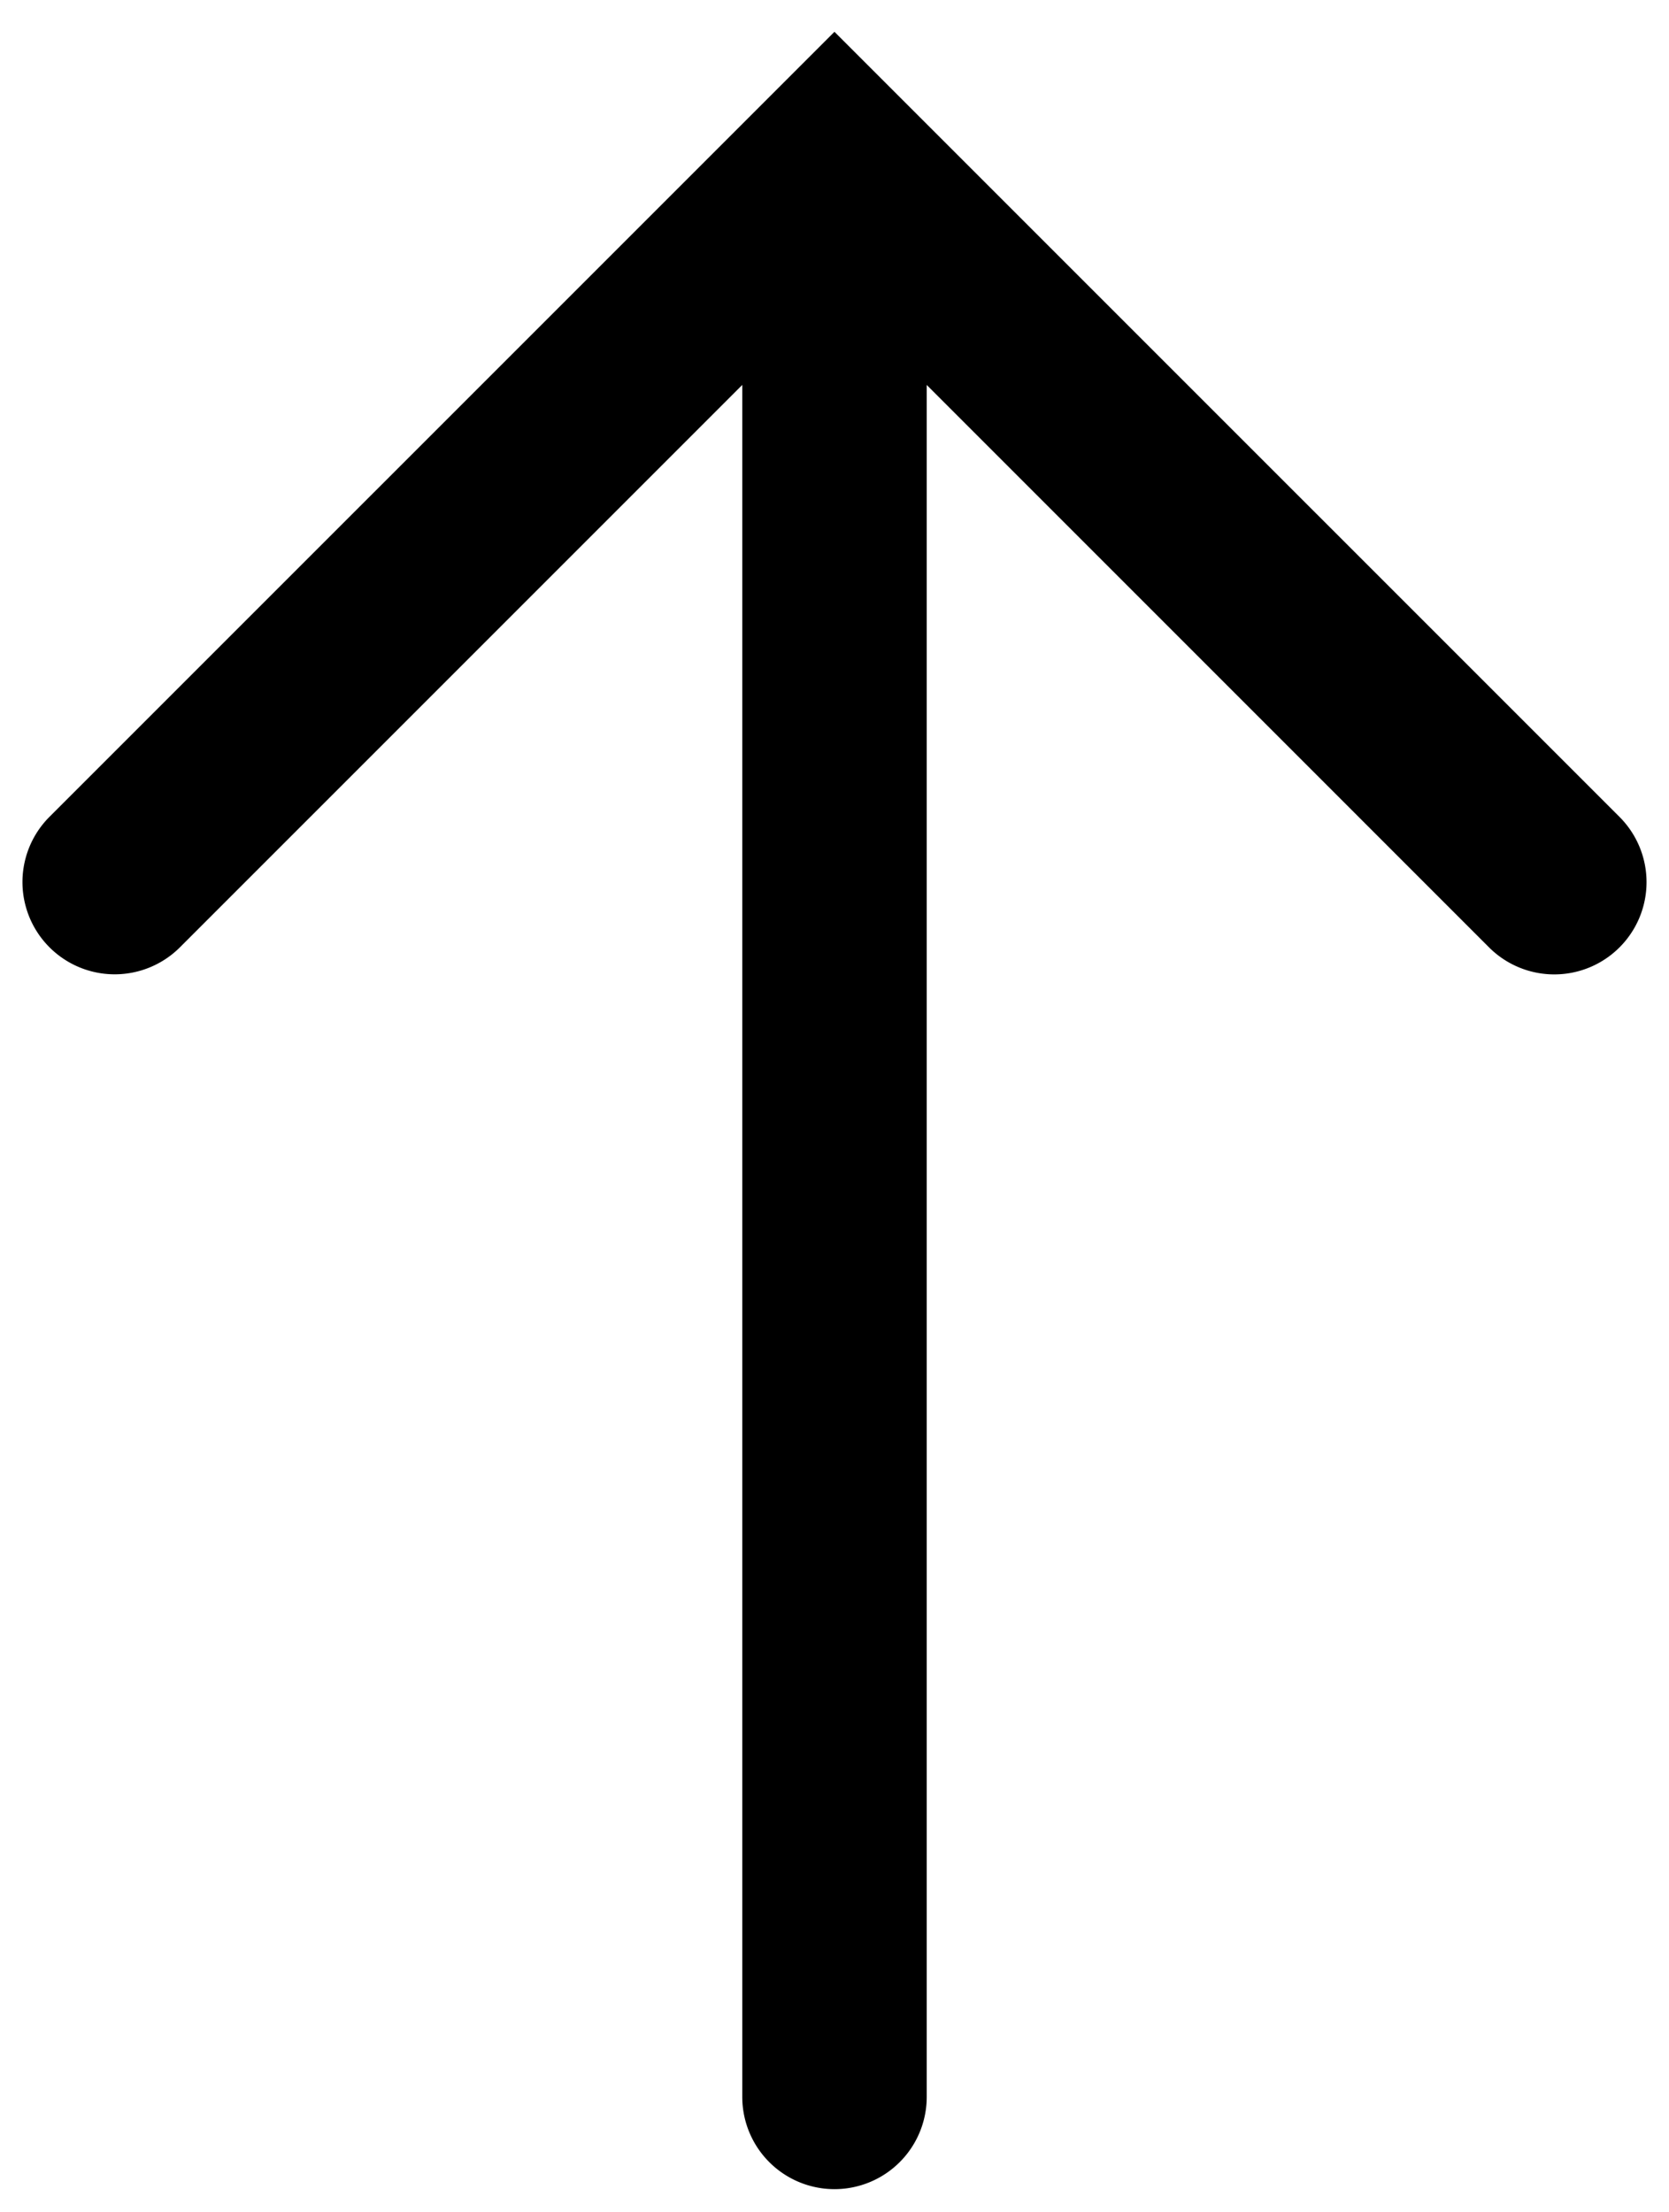 <svg xmlns="http://www.w3.org/2000/svg" viewBox="0 0 37.1 49.16"><path stroke="rgba(0,0,0,0)" stroke-miterlimit="10" d="M16.5 46.607V8.555L4 21.055a2.05 2.05 0 0 1-2.9-2.9L18.549.707l1.423 1.423.053.053L36 18.157a2.05 2.05 0 1 1-2.9 2.9L20.6 8.556v38.051a2.05 2.05 0 1 1-4.1 0Z"/></svg>